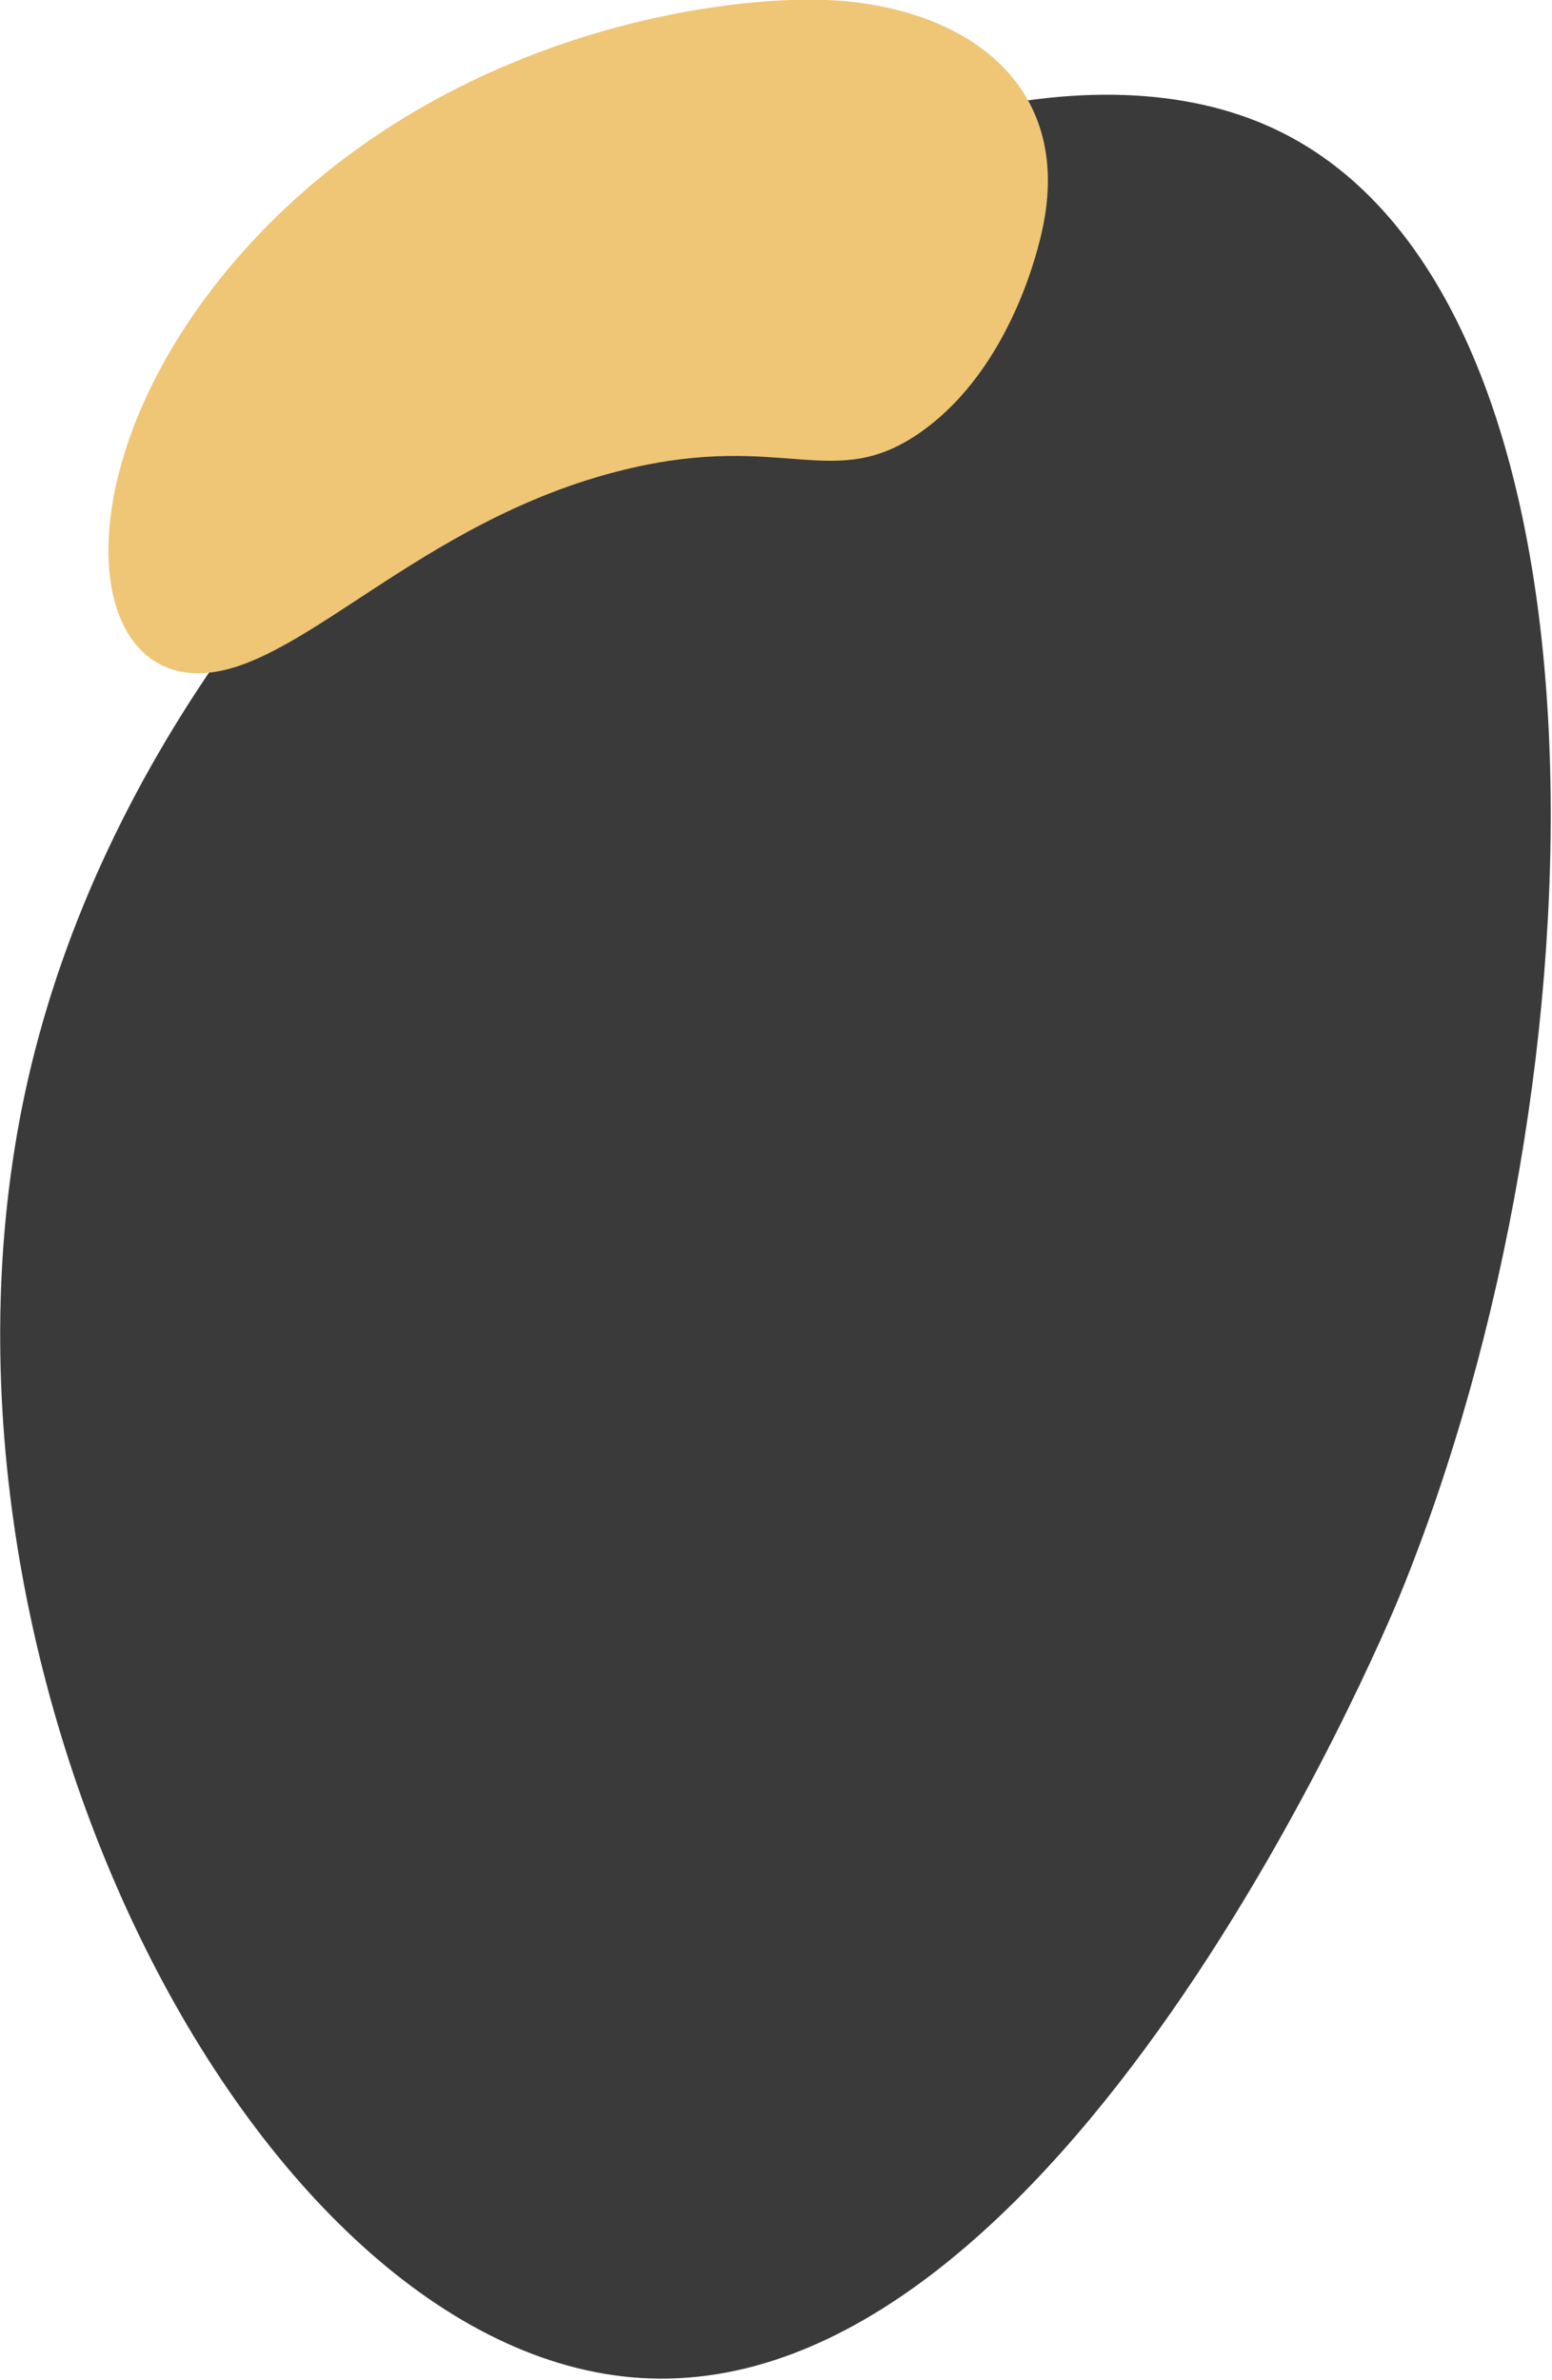 <svg width="1054" height="1616" xmlns="http://www.w3.org/2000/svg" xmlns:xlink="http://www.w3.org/1999/xlink" xml:space="preserve" overflow="hidden"><defs><clipPath id="clip0"><rect x="1660" y="381" width="1054" height="1616"/></clipPath></defs><g clip-path="url(#clip0)" transform="translate(-1660 -381)"><path d="M2610.93 1463.63C2754.21 1112.64 2764.82 581.631 2526.18 468.84 2281.15 353.026 1777.77 680.217 1678.99 1113.99 1589.91 1505.19 1830.85 1978.91 2094.87 1995.61 2380.41 2013.68 2599.63 1491.33 2610.93 1463.63Z" fill="#3A3A3A" fill-rule="evenodd"/><path d="M390.543 506.855C386.383 433.301 331.969 434.563 284.249 333.103 222.164 201.098 253.696 70.173 208.624 18.666 155.202-42.382 31.412 50.705 4.887 233.789-22.291 421.396 70.446 580.737 121.381 639.317 182.001 709.039 270.704 736.443 335.318 655.971 341.784 647.917 394.786 581.911 390.543 506.855Z" fill="#EEC676" fill-rule="evenodd" transform="matrix(0.627 0.779 0.779 -0.627 1646.56 687.273)"/></g></svg>